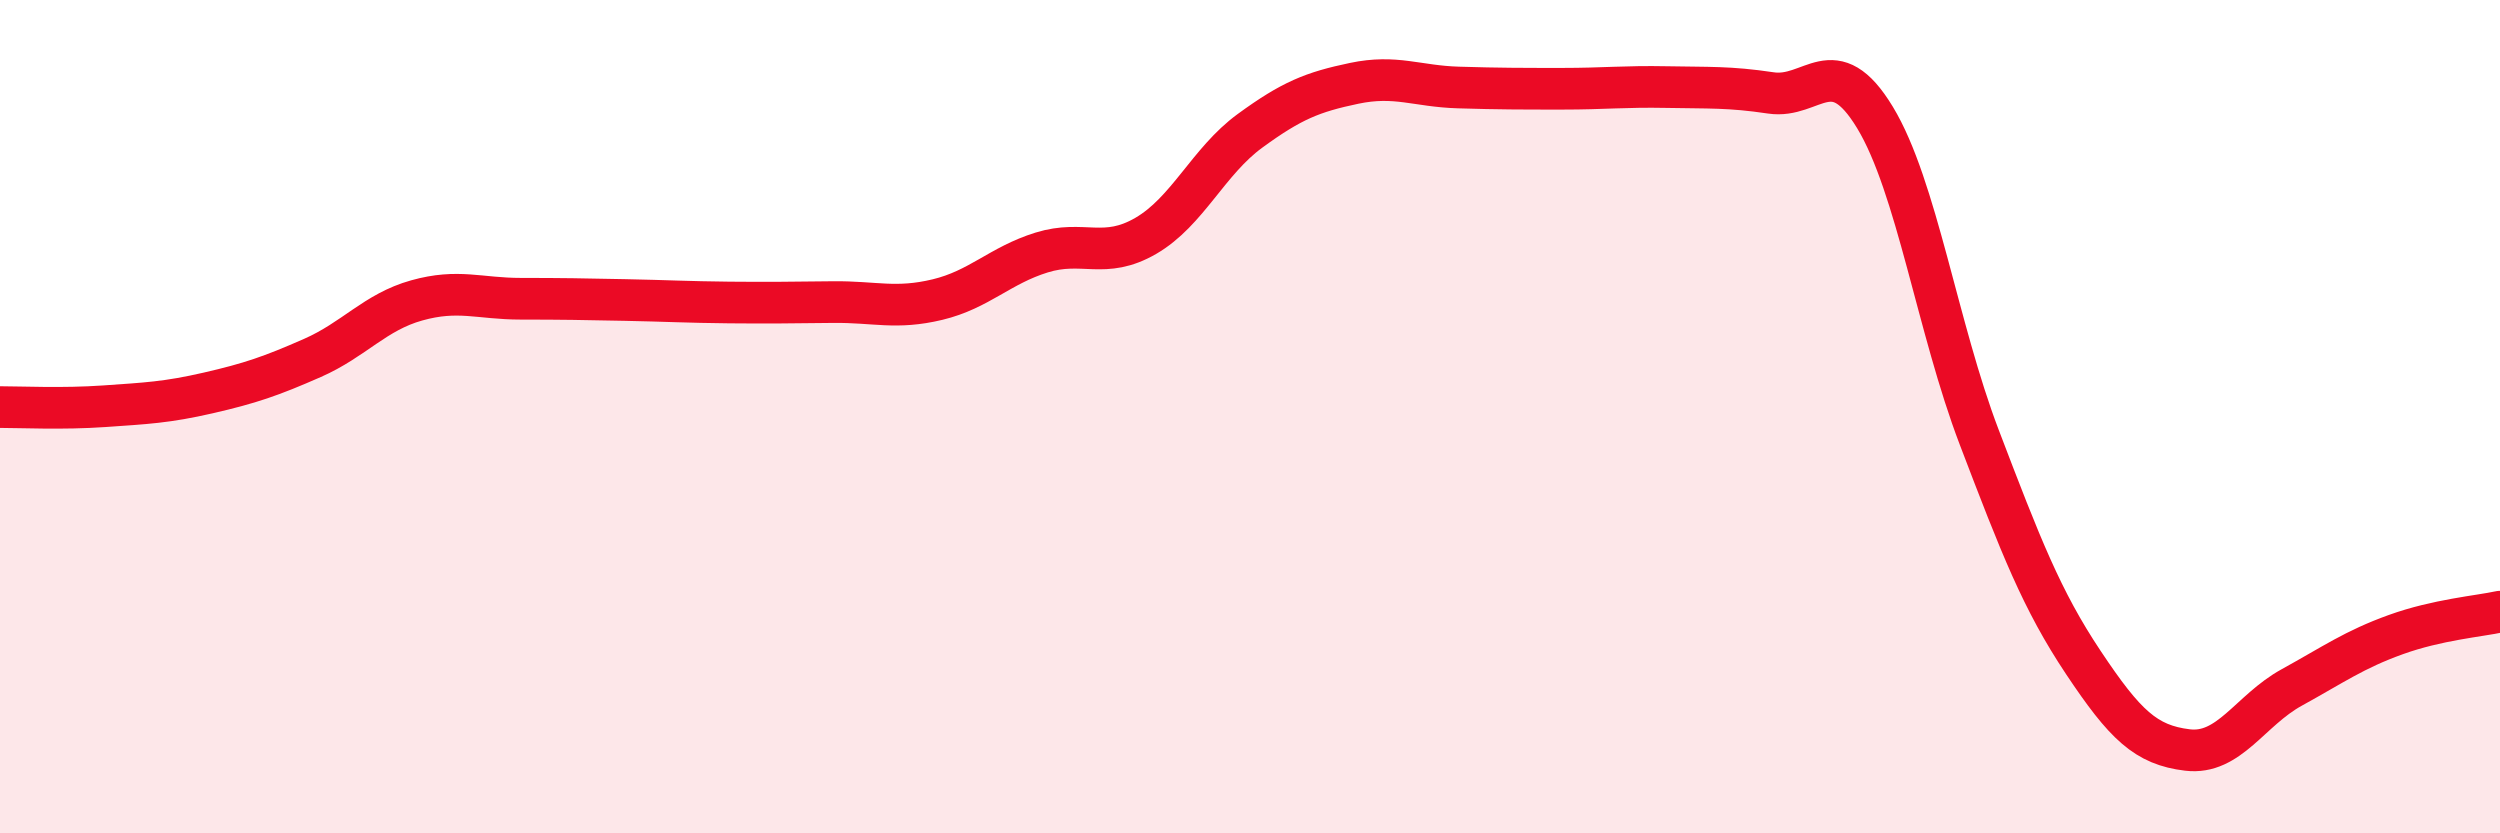 
    <svg width="60" height="20" viewBox="0 0 60 20" xmlns="http://www.w3.org/2000/svg">
      <path
        d="M 0,9.77 C 0.5,9.77 1.5,9.82 2.5,9.75 C 3.5,9.68 4,9.66 5,9.43 C 6,9.2 6.5,9.03 7.5,8.59 C 8.5,8.15 9,7.49 10,7.21 C 11,6.93 11.5,7.17 12.5,7.17 C 13.5,7.17 14,7.18 15,7.2 C 16,7.22 16.5,7.25 17.5,7.26 C 18.5,7.27 19,7.26 20,7.25 C 21,7.24 21.5,7.43 22.5,7.19 C 23.5,6.95 24,6.37 25,6.06 C 26,5.75 26.5,6.24 27.5,5.66 C 28.5,5.08 29,3.87 30,3.14 C 31,2.41 31.5,2.21 32.5,2 C 33.5,1.79 34,2.07 35,2.1 C 36,2.13 36.5,2.13 37.5,2.13 C 38.5,2.13 39,2.07 40,2.09 C 41,2.11 41.5,2.08 42.5,2.23 C 43.5,2.38 44,1.17 45,2.82 C 46,4.47 46.5,7.87 47.5,10.49 C 48.5,13.11 49,14.4 50,15.9 C 51,17.4 51.5,17.88 52.5,18 C 53.5,18.12 54,17.05 55,16.5 C 56,15.95 56.5,15.59 57.5,15.23 C 58.5,14.87 59.5,14.79 60,14.68L60 20L0 20Z"
        fill="#EB0A25"
        opacity="0.1"
        stroke-linecap="round"
        stroke-linejoin="round"
      />
      <path
        d="M 0,9.77 C 0.5,9.77 1.5,9.82 2.5,9.75 C 3.5,9.68 4,9.66 5,9.43 C 6,9.2 6.5,9.03 7.5,8.59 C 8.5,8.15 9,7.49 10,7.21 C 11,6.93 11.5,7.17 12.5,7.17 C 13.5,7.17 14,7.18 15,7.2 C 16,7.22 16.5,7.25 17.5,7.26 C 18.5,7.27 19,7.26 20,7.25 C 21,7.24 21.5,7.43 22.5,7.19 C 23.5,6.95 24,6.37 25,6.06 C 26,5.75 26.5,6.24 27.5,5.66 C 28.5,5.08 29,3.87 30,3.14 C 31,2.41 31.5,2.21 32.5,2 C 33.5,1.79 34,2.07 35,2.1 C 36,2.13 36.5,2.13 37.5,2.13 C 38.5,2.13 39,2.07 40,2.09 C 41,2.11 41.5,2.08 42.5,2.23 C 43.5,2.38 44,1.17 45,2.82 C 46,4.47 46.5,7.87 47.5,10.49 C 48.5,13.11 49,14.4 50,15.9 C 51,17.4 51.5,17.88 52.5,18 C 53.5,18.12 54,17.05 55,16.5 C 56,15.95 56.5,15.59 57.5,15.23 C 58.5,14.87 59.5,14.79 60,14.68"
        stroke="#EB0A25"
        stroke-width="1"
        fill="none"
        stroke-linecap="round"
        stroke-linejoin="round"
      />
    </svg>
  